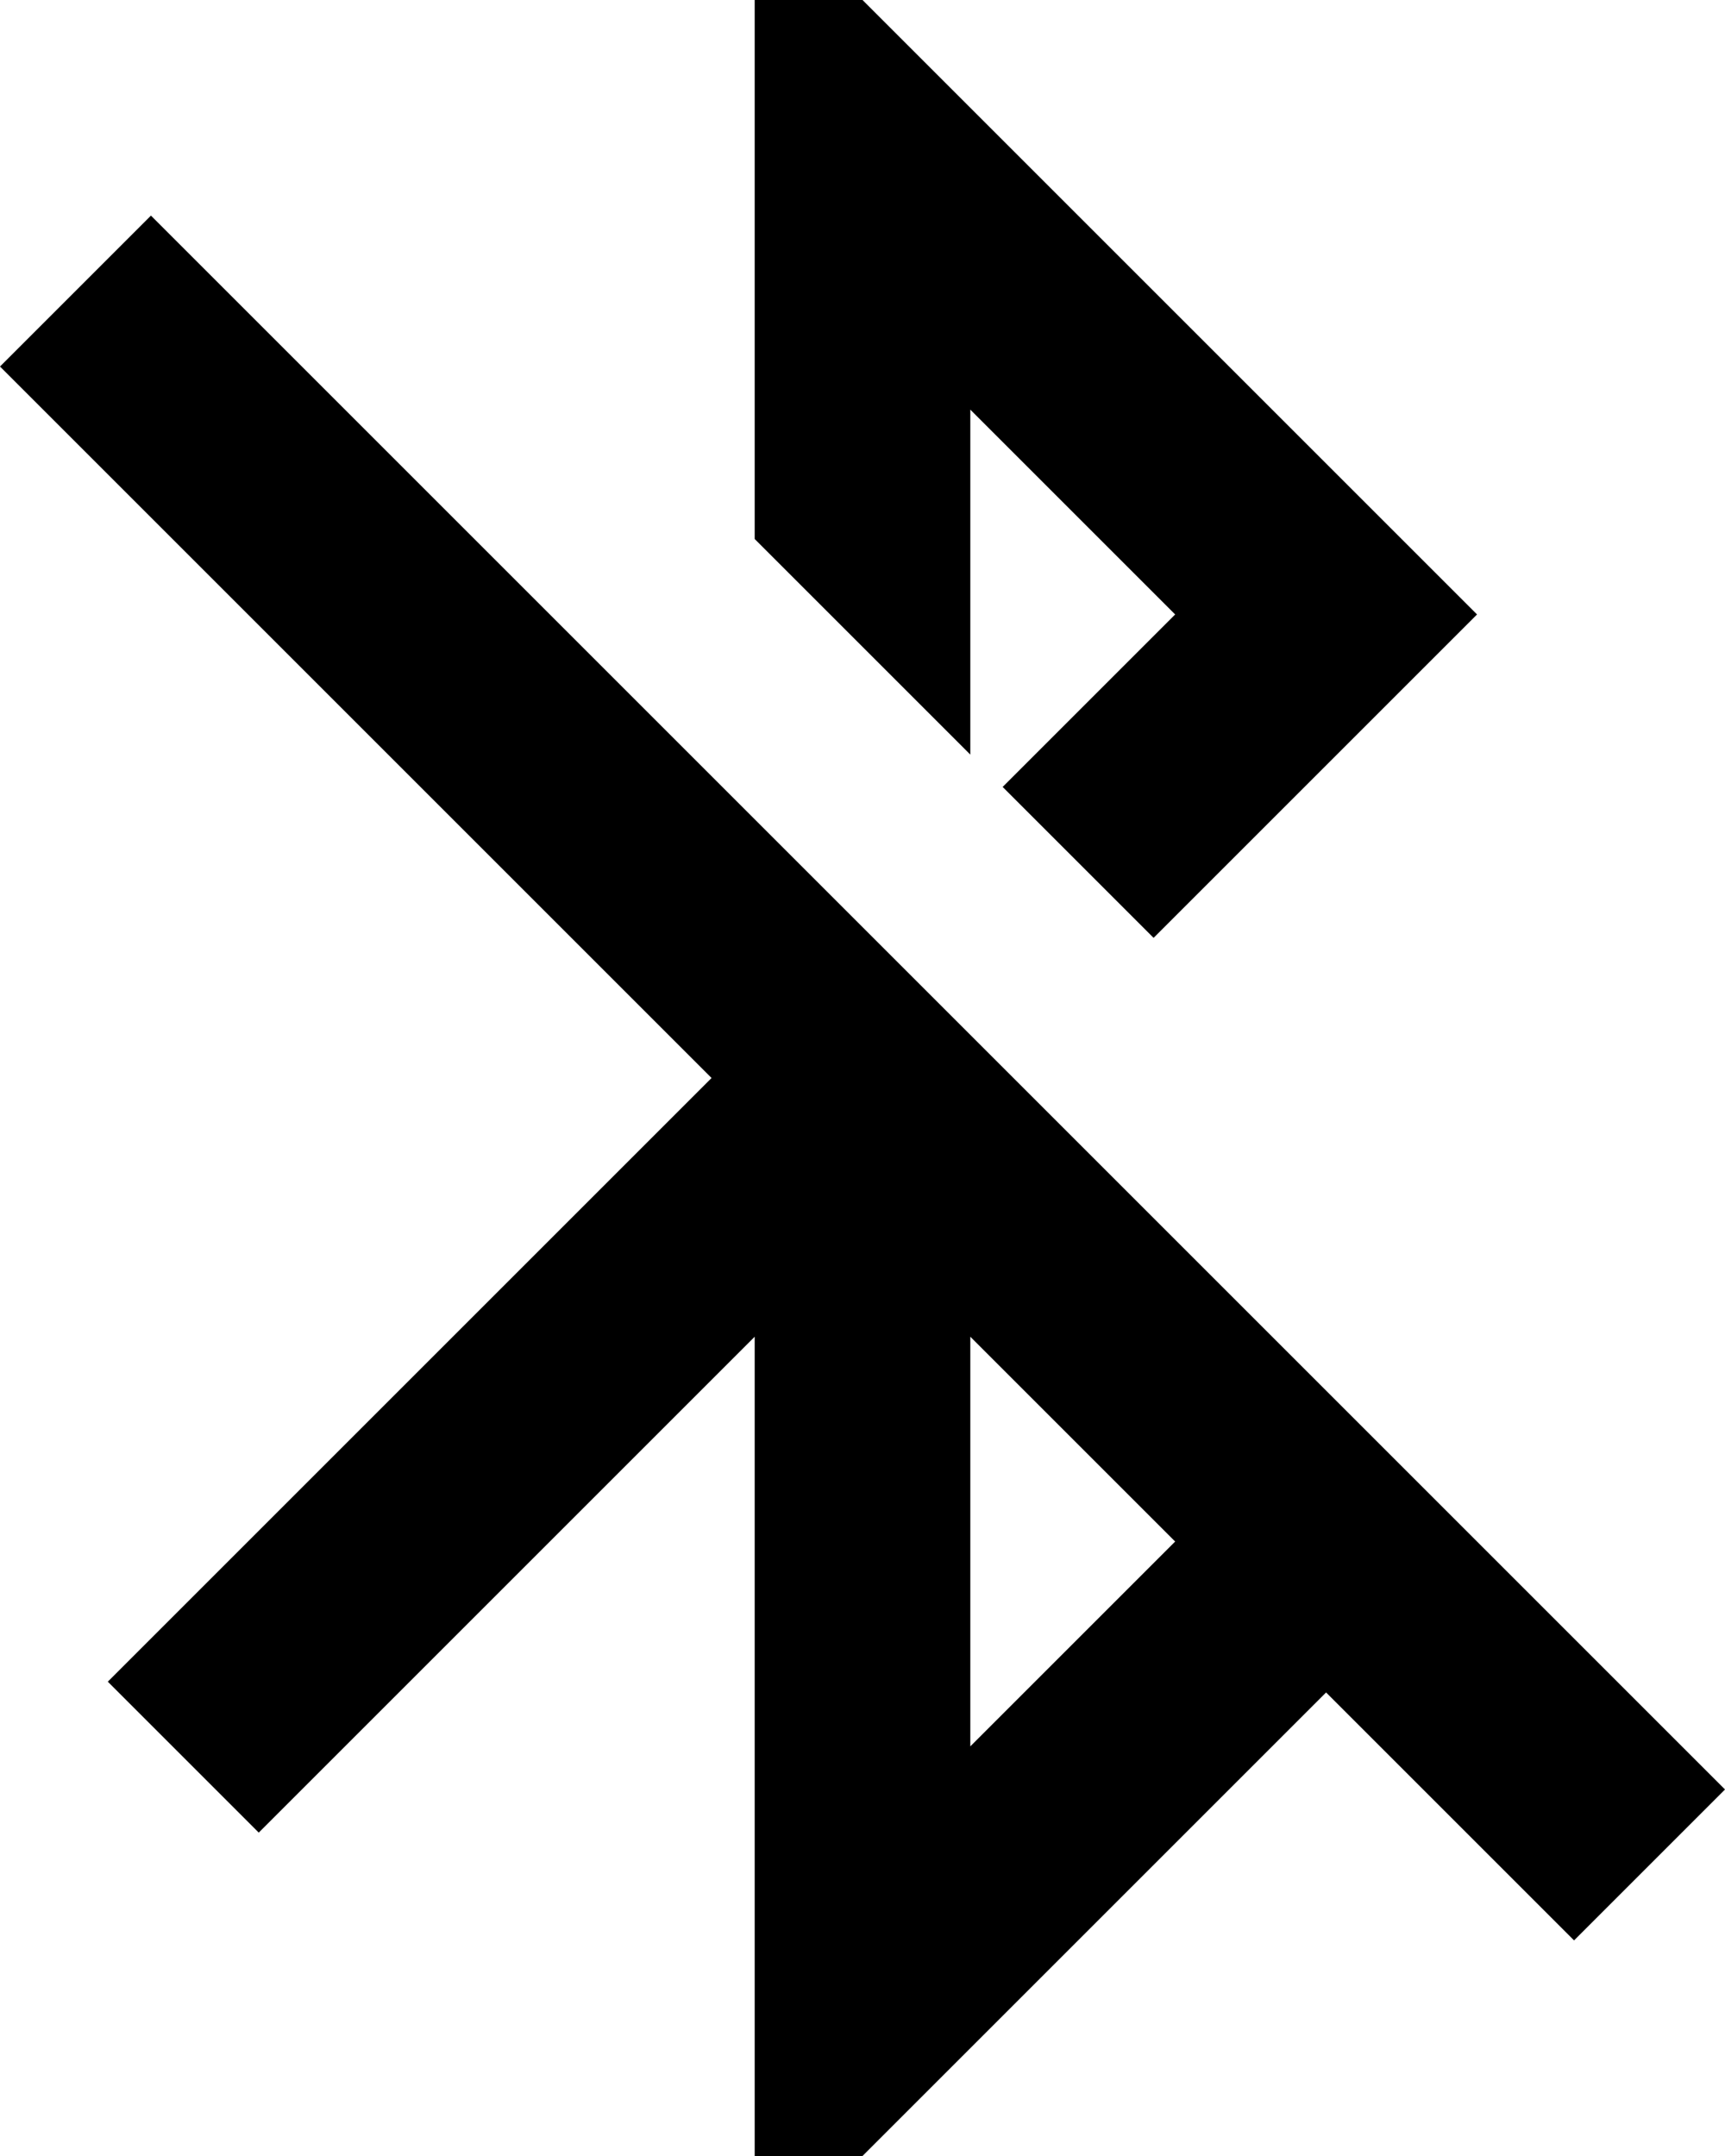 <?xml version="1.0" ?><svg height="20px" version="1.1" viewBox="0 0 16 20" width="16px" xmlns="http://www.w3.org/2000/svg" xmlns:sketch="http://www.bohemiancoding.com/sketch/ns" xmlns:xlink="http://www.w3.org/1999/xlink"><title/><desc/><defs/><g fill="none" fill-rule="evenodd" id="Page-1" stroke="none" stroke-width="1"><g fill="#000000" id="Icons-Device" transform="translate(-4, -42)"><g id="bluetooth-disabled" transform="translate(4, 42)"><path d="M9,3.8 L10.9,5.7 L9.3,7.3 L10.7,8.7 L13.7,5.7 L8,0 L7,0 L7,5 L9,7 L9,3.8 L9,3.8 Z M1.4,2 L0,3.4 L6.6,10 L1,15.6 L2.4,17 L7,12.4 L7,20 L8,20 L12.3,15.7 L14.6,18 L16,16.6 L1.4,2 L1.4,2 Z M9,16.2 L9,12.4 L10.9,14.3 L9,16.2 L9,16.2 Z" id="Shape"/></g></g></g></svg>